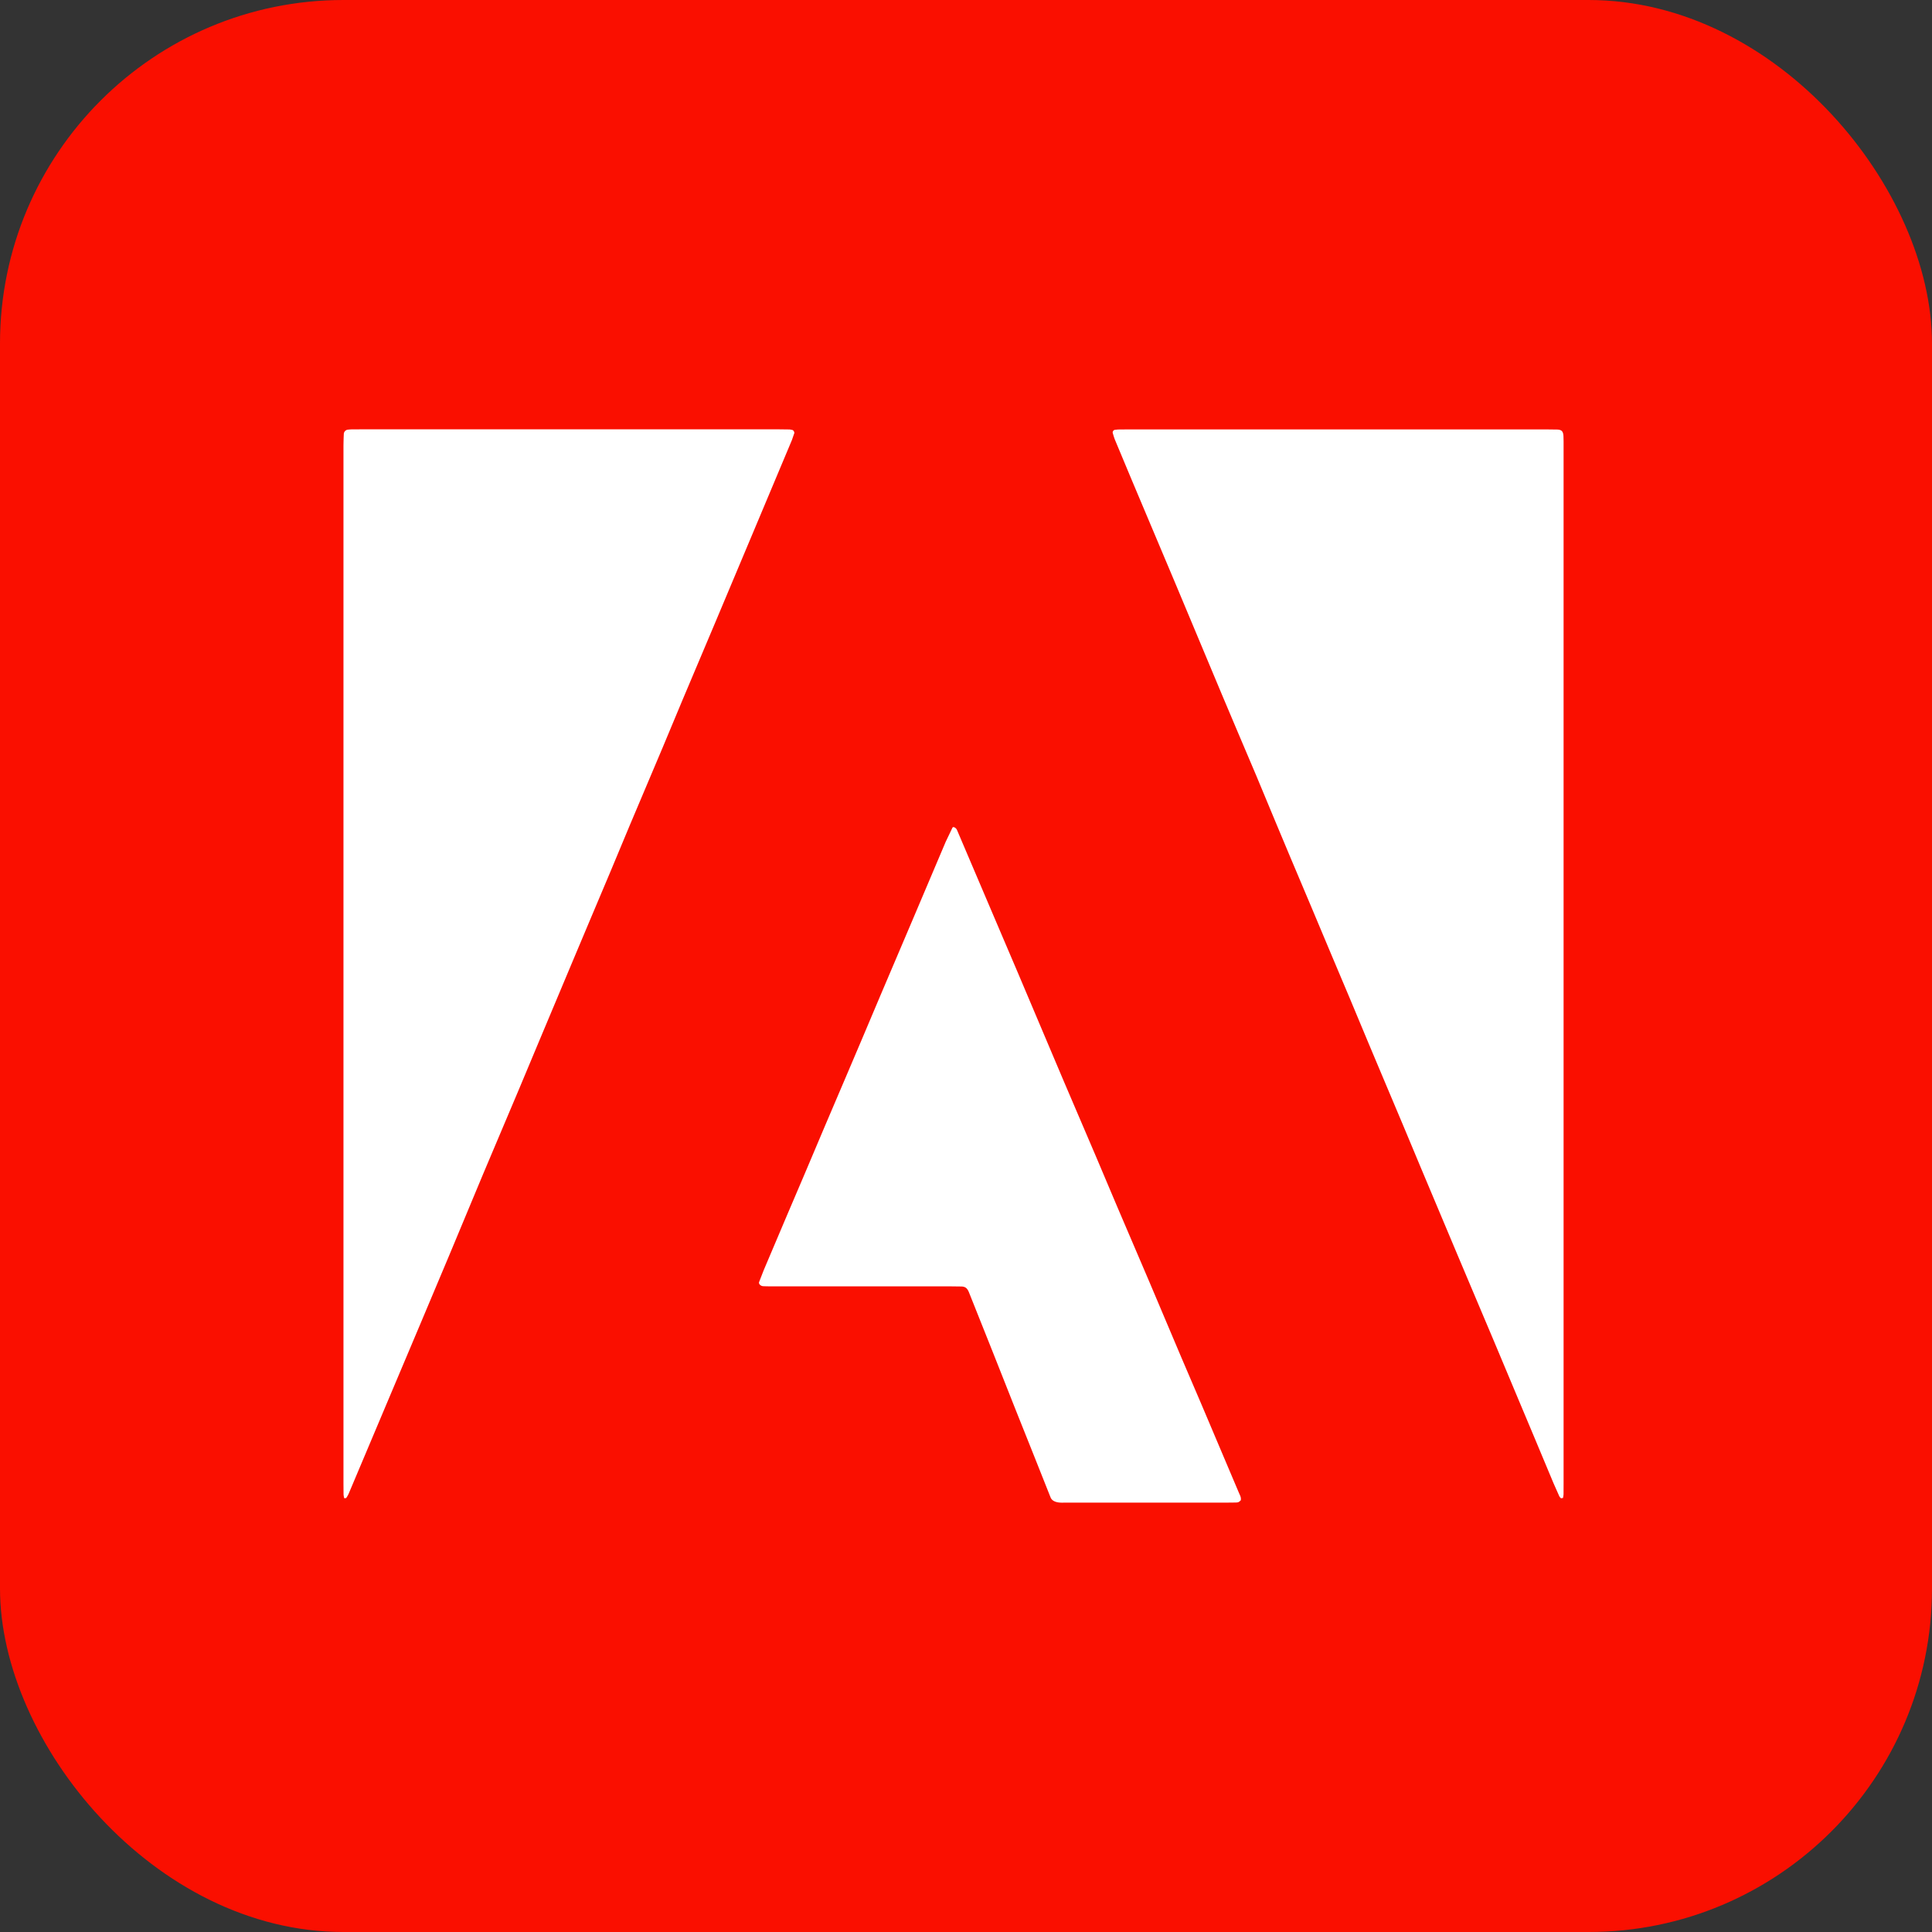 <svg xmlns="http://www.w3.org/2000/svg" width="45" height="45" fill="none" xmlns:v="https://vecta.io/nano"><rect width="100%" height="100%" fill="#333333" stroke="none"/><rect width="45" height="45" rx="8" fill="#fa0f00"/><path d="M36.406 34.89c-.021.002-.042.011-.05.005-.018-.014-.033-.035-.042-.056l-.128-.288-.448-1.071-.431-1.026-.505-1.204-.424-1.003-.433-1.025-.844-2.007-.42-1.005-.498-1.181-.3-.713-.438-1.049-.442-1.047-.459-1.093-.508-1.203-.327-.781-.446-1.072-.435-1.024-.358-.847-1.093-2.61-1.034-2.452-.373-.893c-.021-.052-.036-.106-.052-.16-.009-.03.018-.069.048-.073l.072-.008.219-.002h9.771l.243.003c.103.004.139.043.145.152l.003.121v.194 24.086l-.001.242c-.001.032-.008.063-.012.093zm-28.39.007c-.005-.031-.013-.062-.014-.093L8 34.561V10.42a7.11 7.11 0 0 1 .008-.314c.002-.05.045-.093.092-.098a1.13 1.13 0 0 1 .097-.007L8.415 10h9.727l.243.003c.024.001.048.007.071.012s.052.048.044.076l-.055.159-.909 2.164-.891 2.119-.744 1.761-.466 1.116-.773 1.828-.438 1.05-.461 1.092-.432 1.026-.759 1.808-.486 1.161-.481 1.137-.358.847-.773 1.854-.657 1.561-.791 1.873-.508 1.204-.395.936a.59.59 0 0 1-.059.103c-.006.008-.028.004-.05.006zm20.883.05c-.015.012-.032.031-.053.04s-.047.009-.072.01l-.194.002h-3.693L24.73 35c-.101-.001-.214-.023-.257-.115l-.027-.067-.357-.898-.439-1.099-.525-1.326-.555-1.391c-.02-.05-.048-.101-.097-.123a.21.21 0 0 0-.078-.016l-.243-.003h-4.106c-.089 0-.178 0-.267-.004-.007 0-.015-.001-.022-.003-.044-.008-.091-.052-.076-.094l.105-.27.547-1.29.408-.956.471-1.113.474-1.111.388-.912.433-1.024.738-1.734.783-1.846.156-.326c.019-.036.081.005.1.041l.013.028.597 1.401.436 1.023.37.867 1.074 2.537.76 1.777.48 1.135.76 1.777.744 1.758.466 1.088.33.779.547 1.291c.022.051.053.101.038.166z" fill="#fff"/></svg>